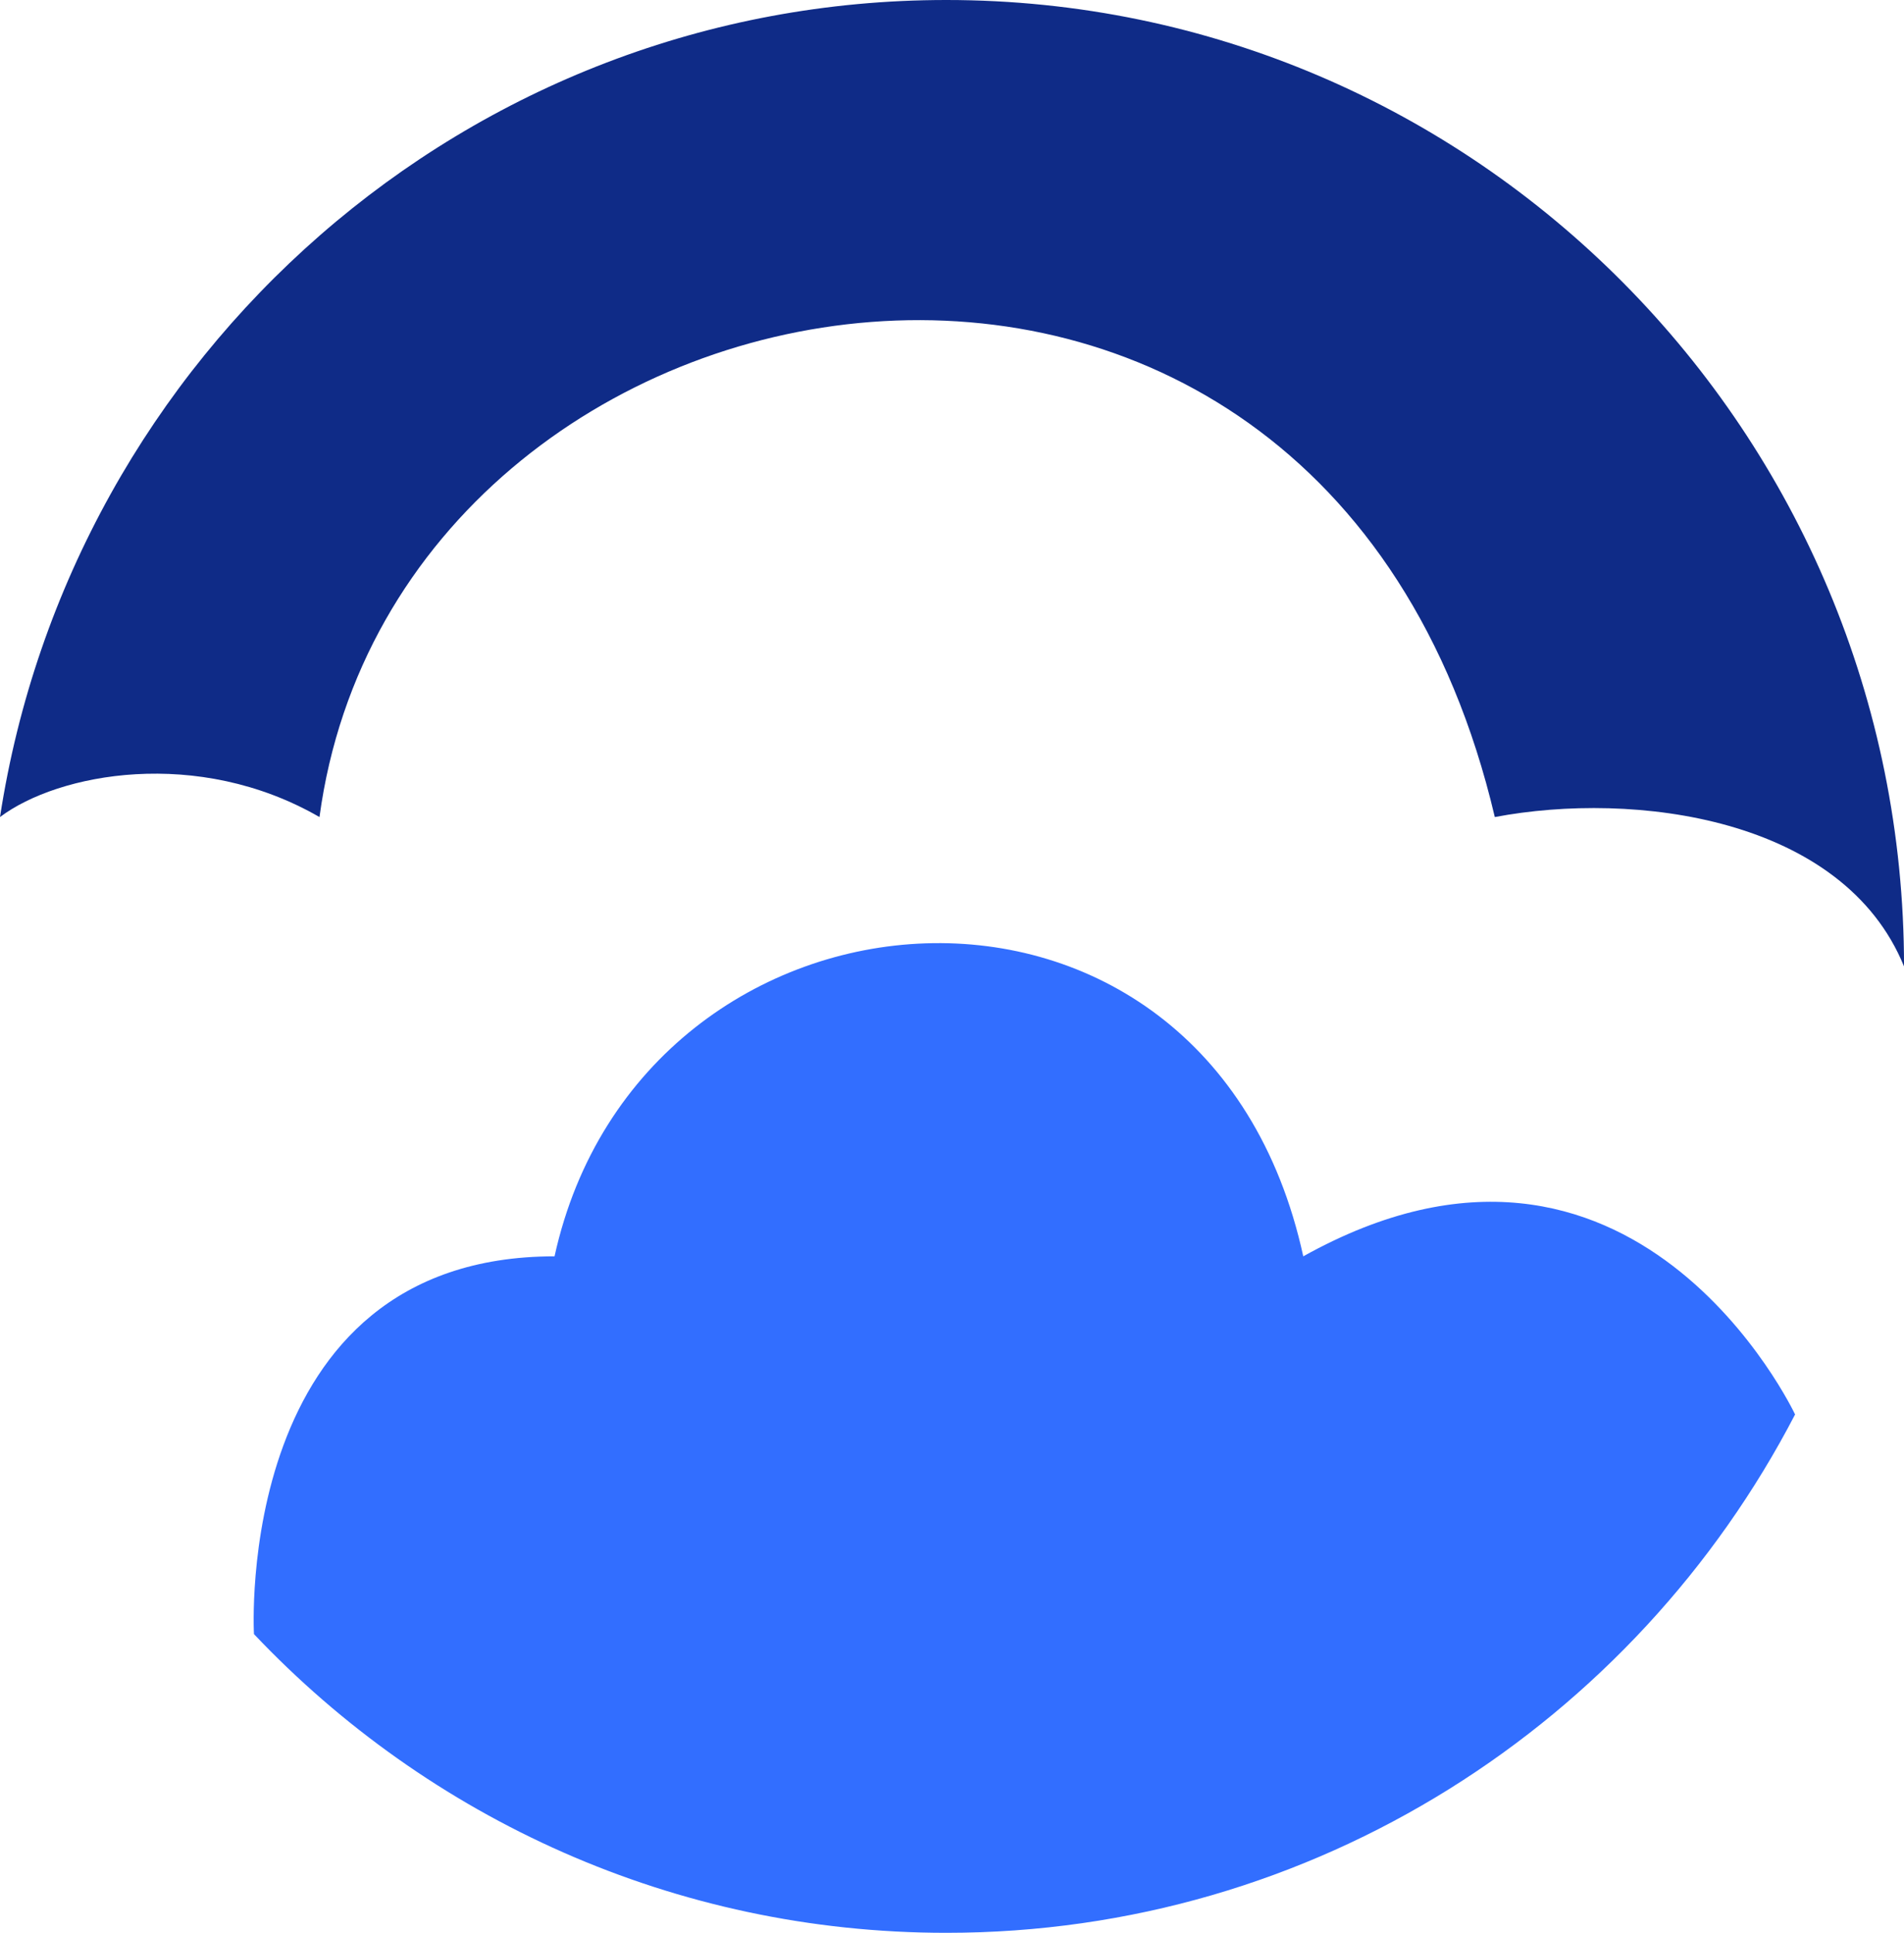 <svg width="68" height="69" viewBox="0 0 68 69" fill="none" xmlns="http://www.w3.org/2000/svg">
<path d="M33.797 69C46.964 69 58.393 61.495 64.11 50.495C64.11 50.495 58.361 38.264 46.545 44.85C43.125 29.168 22.914 30.736 19.805 44.85C8.3 44.85 9.07 58.336 9.07 58.336C15.297 64.907 24.073 69 33.797 69Z" fill="#326EFF"/>
<path d="M68.001 34.5C68.001 15.446 52.687 0 33.797 0C16.705 0 2.541 12.646 0 29.168C2.082 27.6 7.057 26.659 11.41 29.168C14.208 8.468 47.168 2.736 53.386 29.168C58.361 28.227 65.824 29.168 68.001 34.5Z" fill="#0F2B87"/>
</svg>
